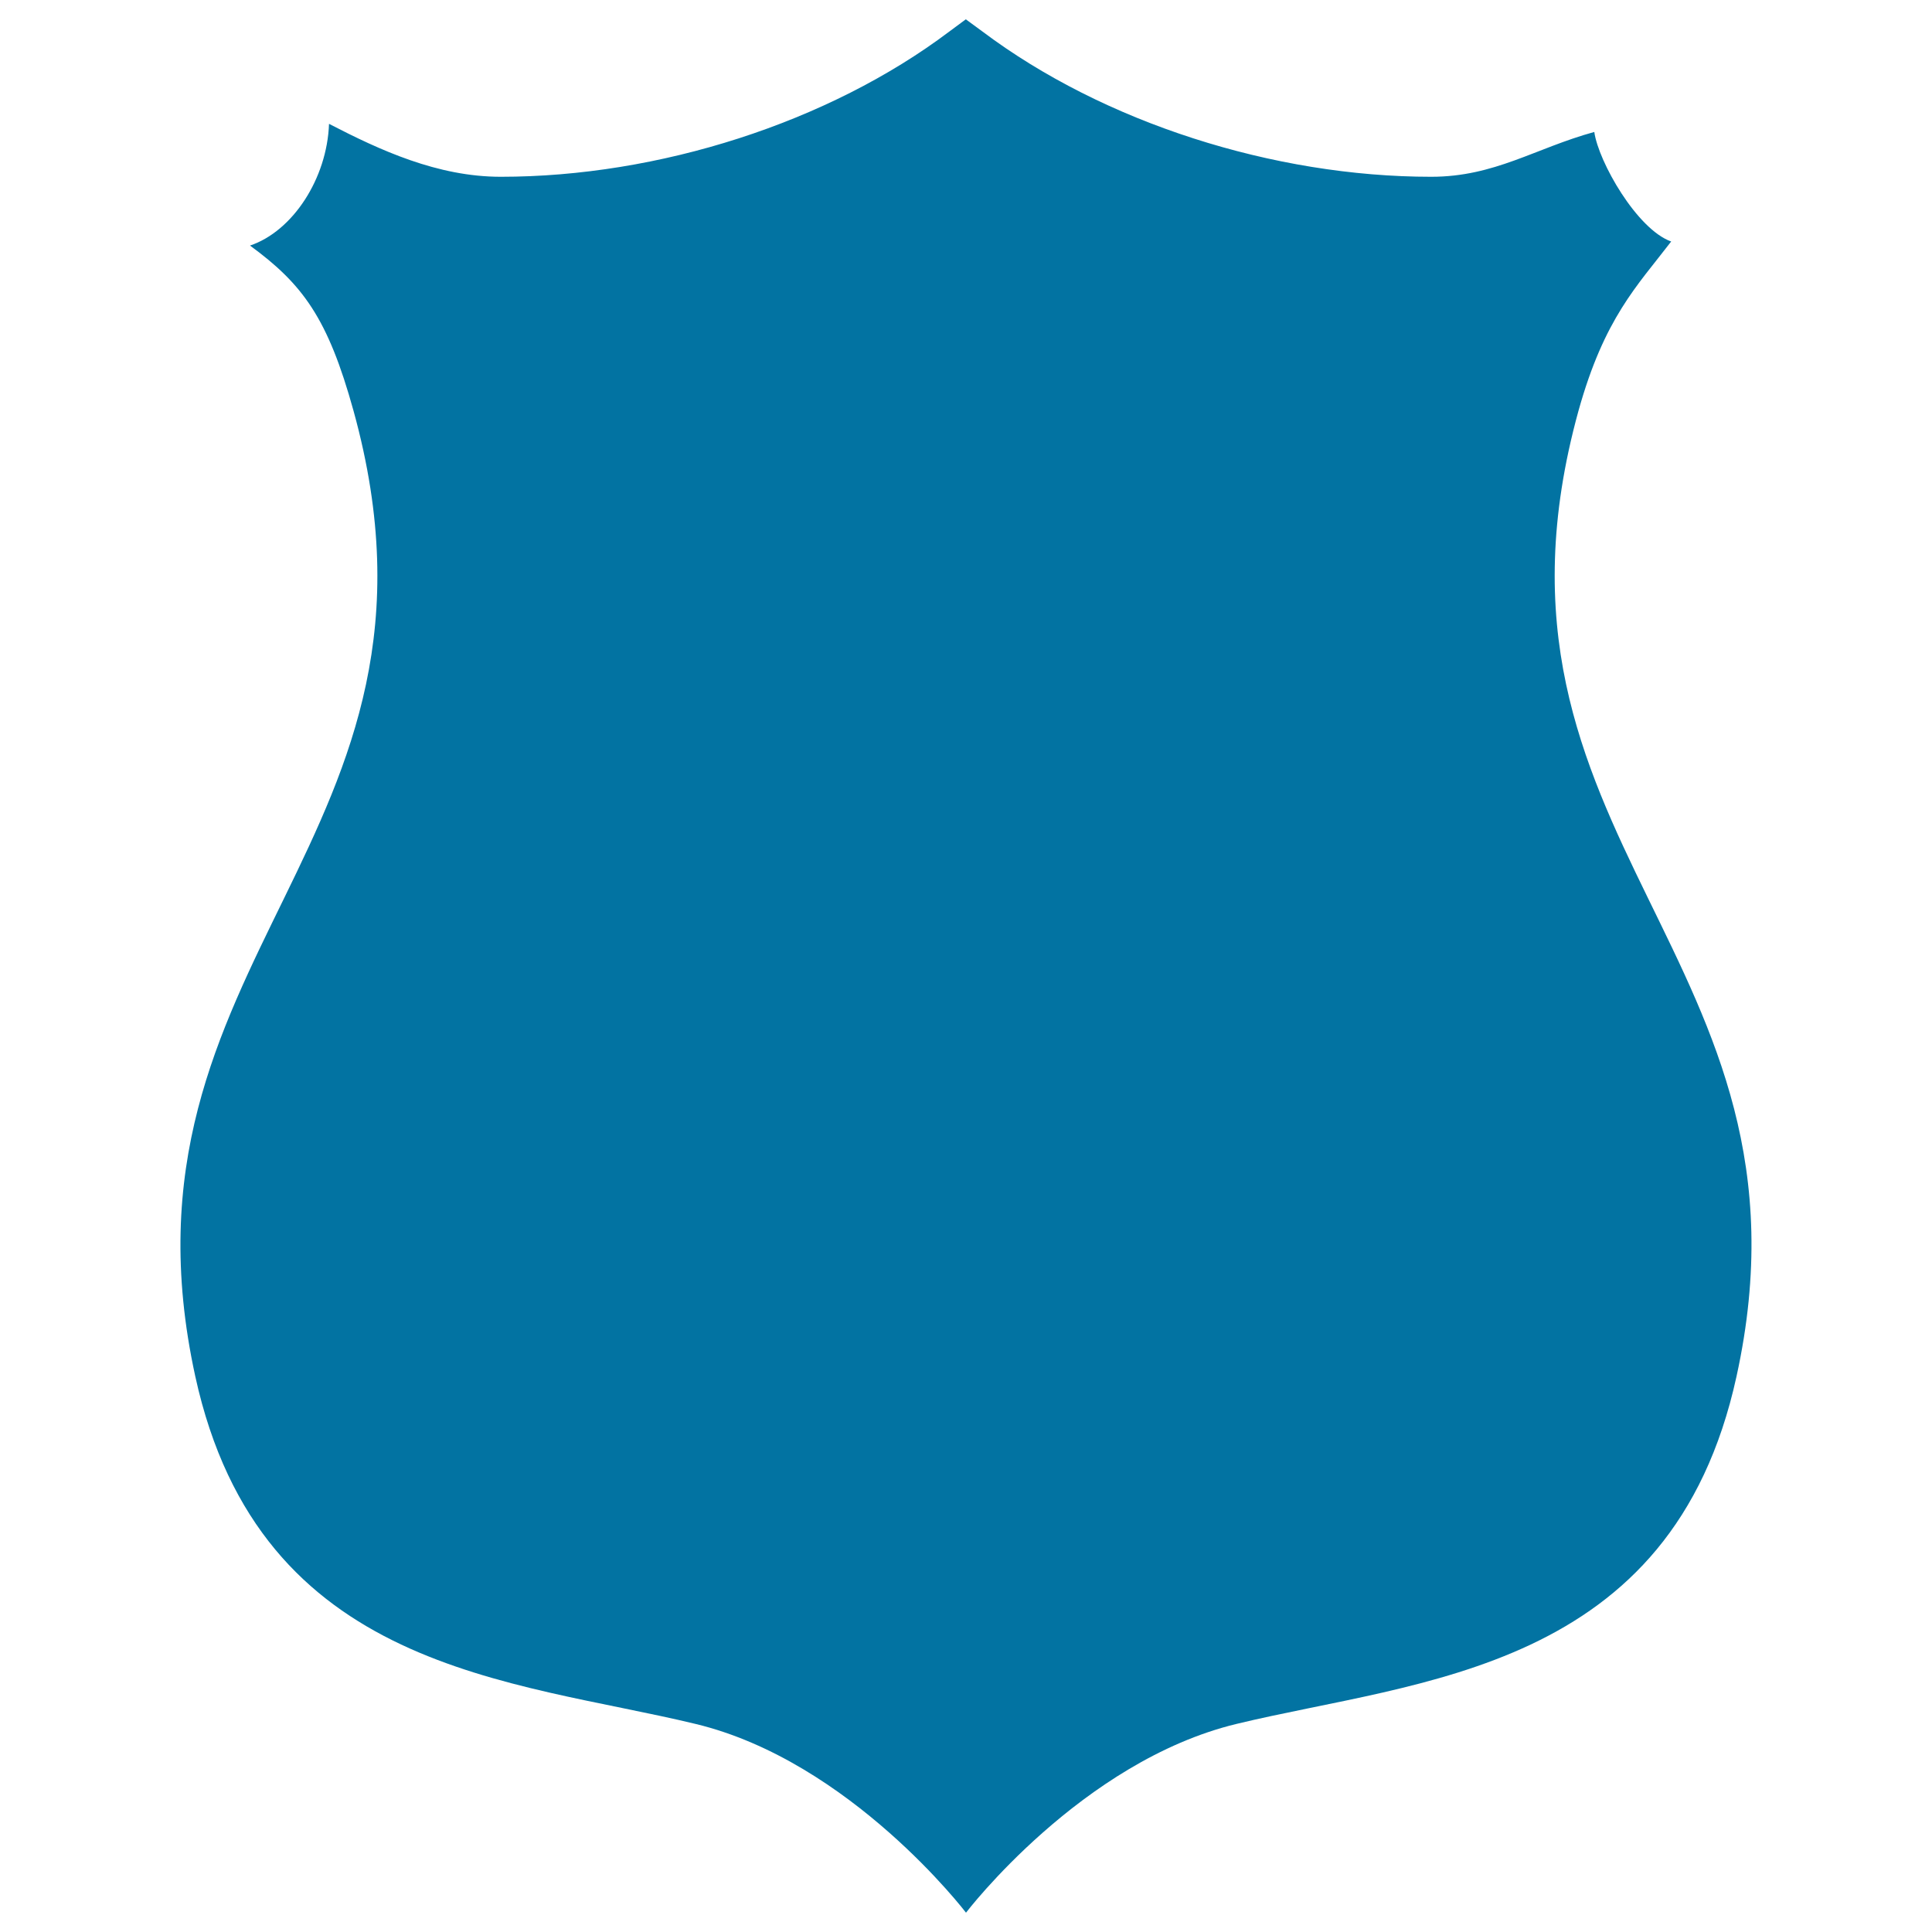 <svg xmlns="http://www.w3.org/2000/svg" viewBox="0 0 1000 1000" style="fill:#0273a2">
<title>Shield Black Shape SVG icon</title>
<g><path d="M898.8,712.5c-33.5,153-164.1,156.9-258.8,179.8C559.7,911.7,500,990,500,990s-59.8-78.4-140-97.7c-94.7-22.9-225.4-26.8-258.9-179.8C53.5,494.8,244.5,435.4,183,212.7c-13.3-48.1-26.3-65.6-53.6-85.6c22.1-7.4,39.9-34.7,40.9-63c26.3,13.6,56.1,27.4,88.9,27.4c81.5,0,169.4-27.9,232.2-75.2l8.5-6.3l8.6,6.3c62.8,47.2,150.8,75.2,232.3,75.2c32.9,0,53.8-14.8,84.4-23.2c2.2,15.5,22.1,50.4,39.8,56.7c-17.7,23.1-34.6,39.6-48,87.7C755.6,435.4,946.6,494.8,898.8,712.5z"/></g>
</svg>